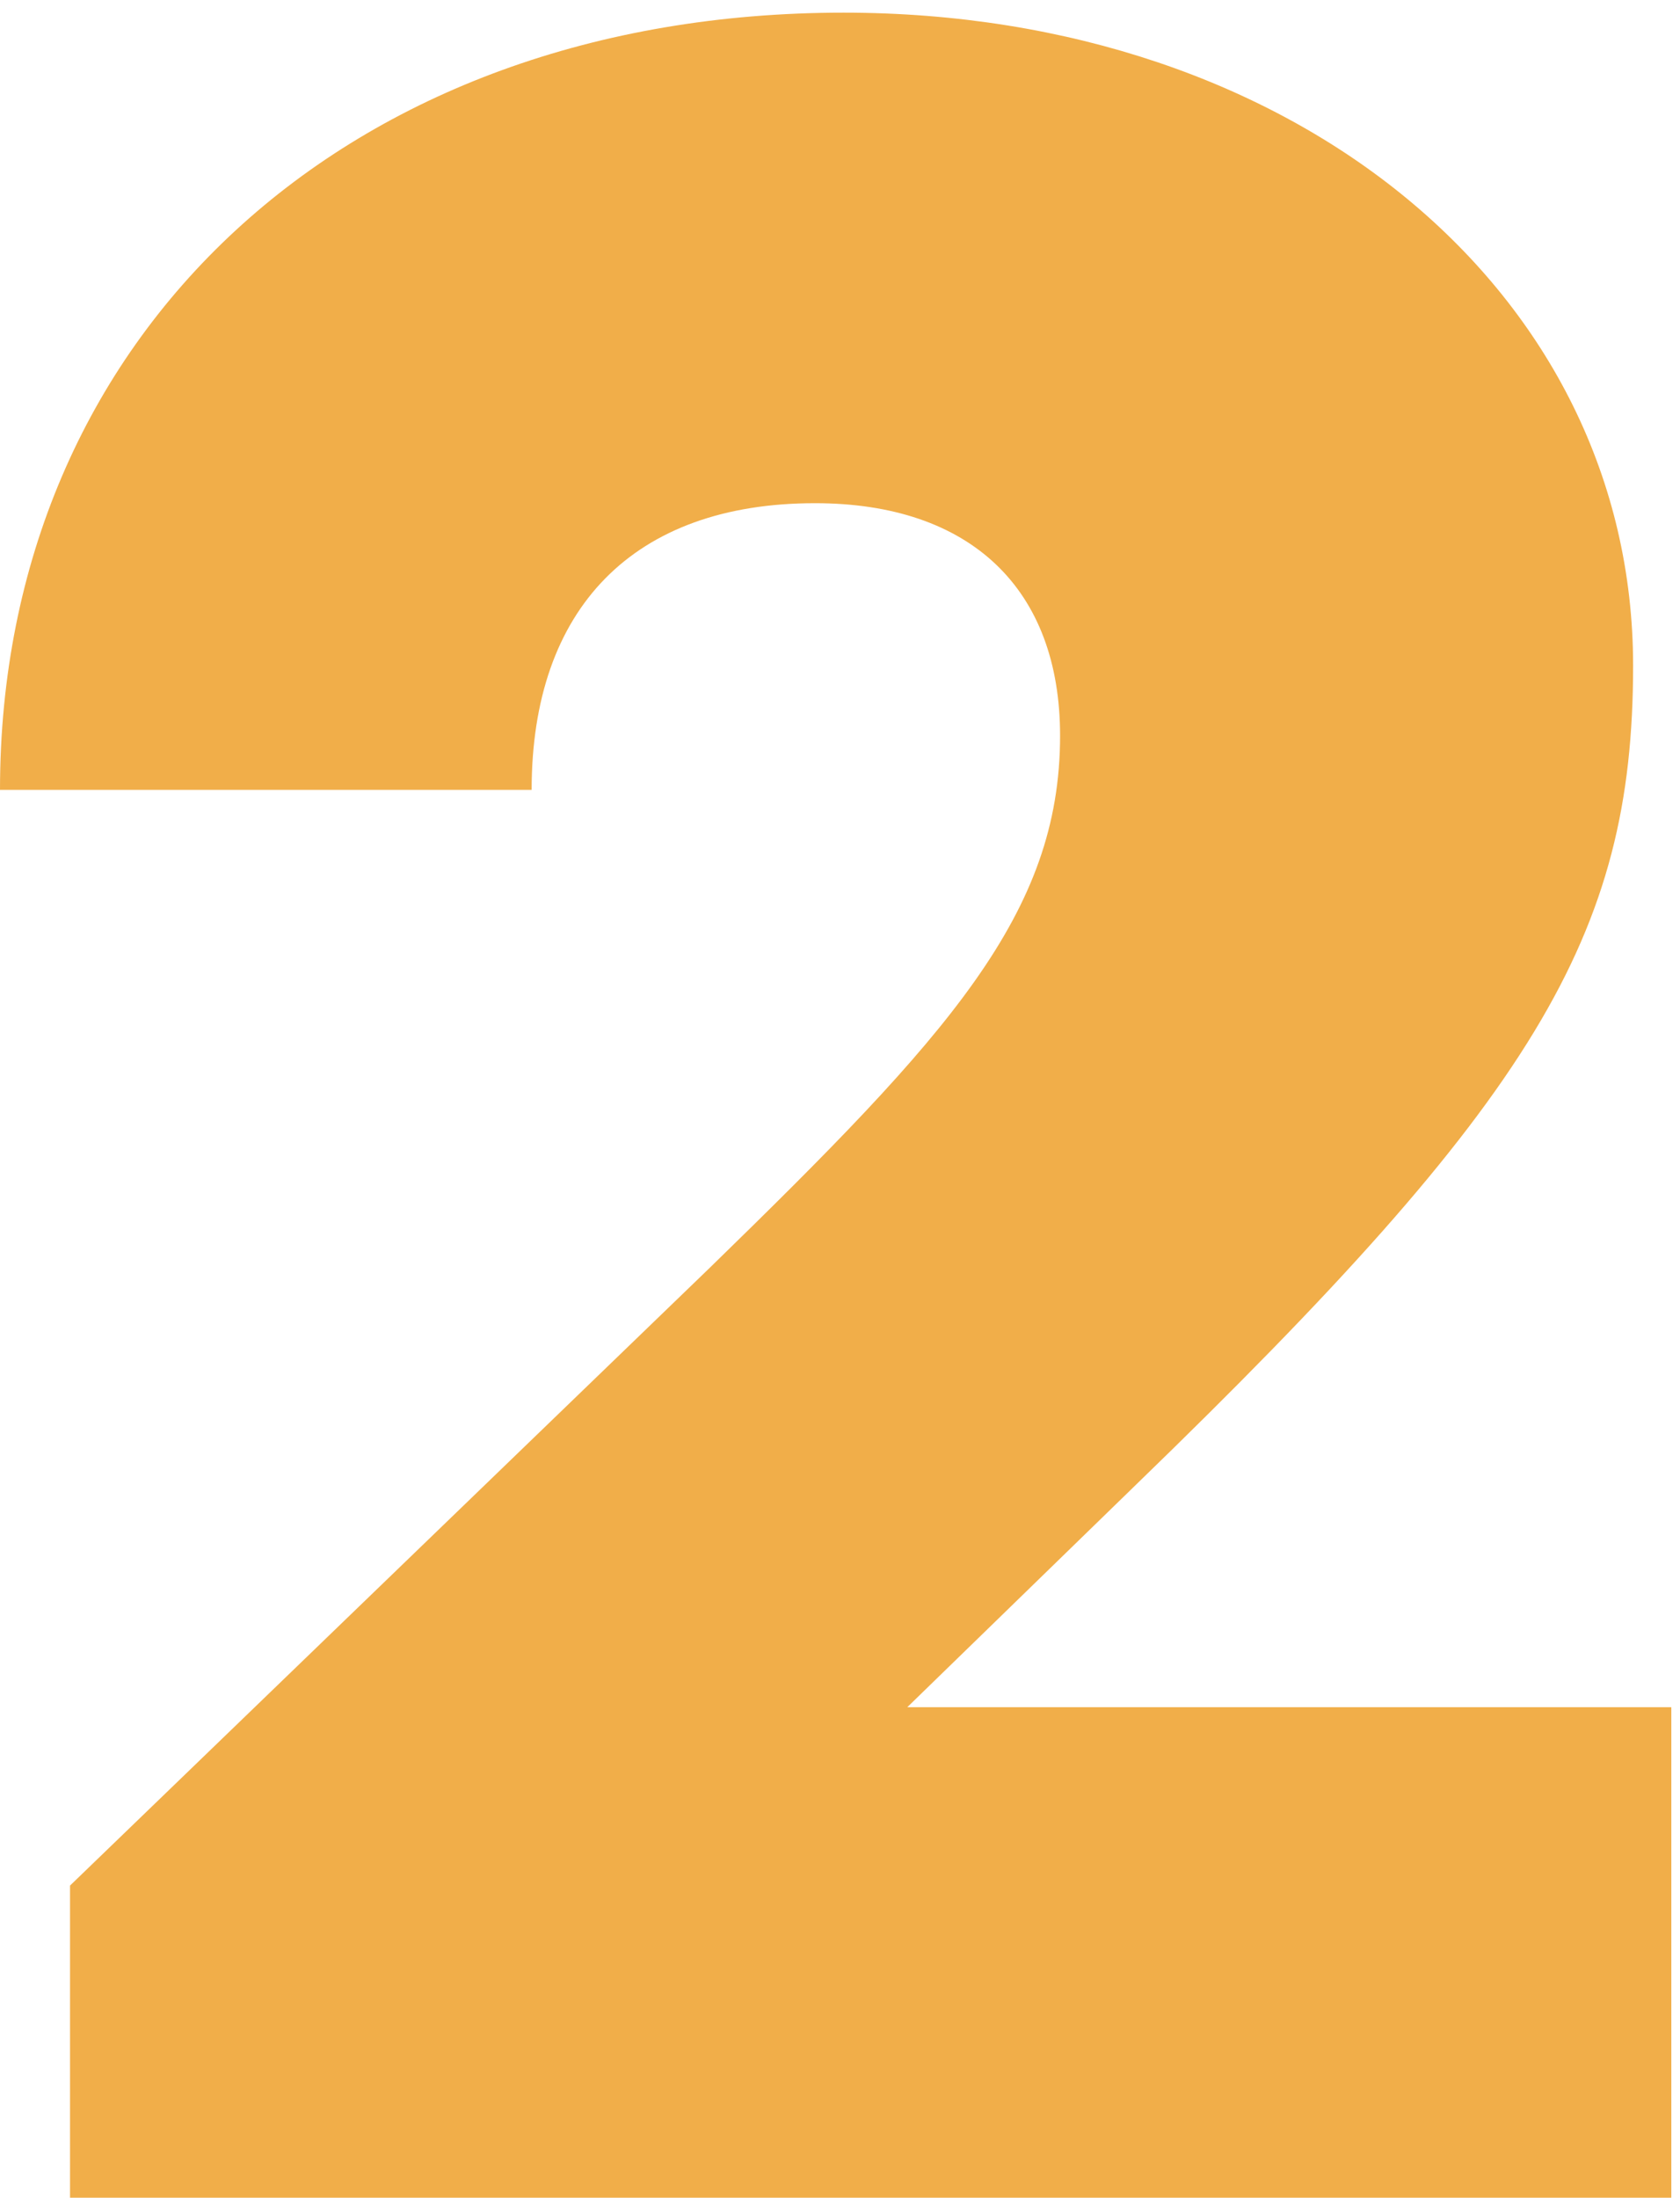 <svg width="117" height="153" viewBox="0 0 117 153" fill="none" xmlns="http://www.w3.org/2000/svg">
<path d="M116.395 118.828H63.186L79.148 103.309C106.861 76.482 113.734 65.175 113.734 46.331C113.734 20.391 90.234 0.881 58.752 0.881C24.166 0.881 0 23.273 0 54.977H37.025C37.025 42.34 44.119 35.024 56.756 35.024C67.62 35.024 73.827 41.01 73.827 51.208C73.827 63.623 66.068 72.048 49.44 88.233L4.877 131.243V152.97H116.395V118.828Z" fill="#F1AE49"/>
</svg>
